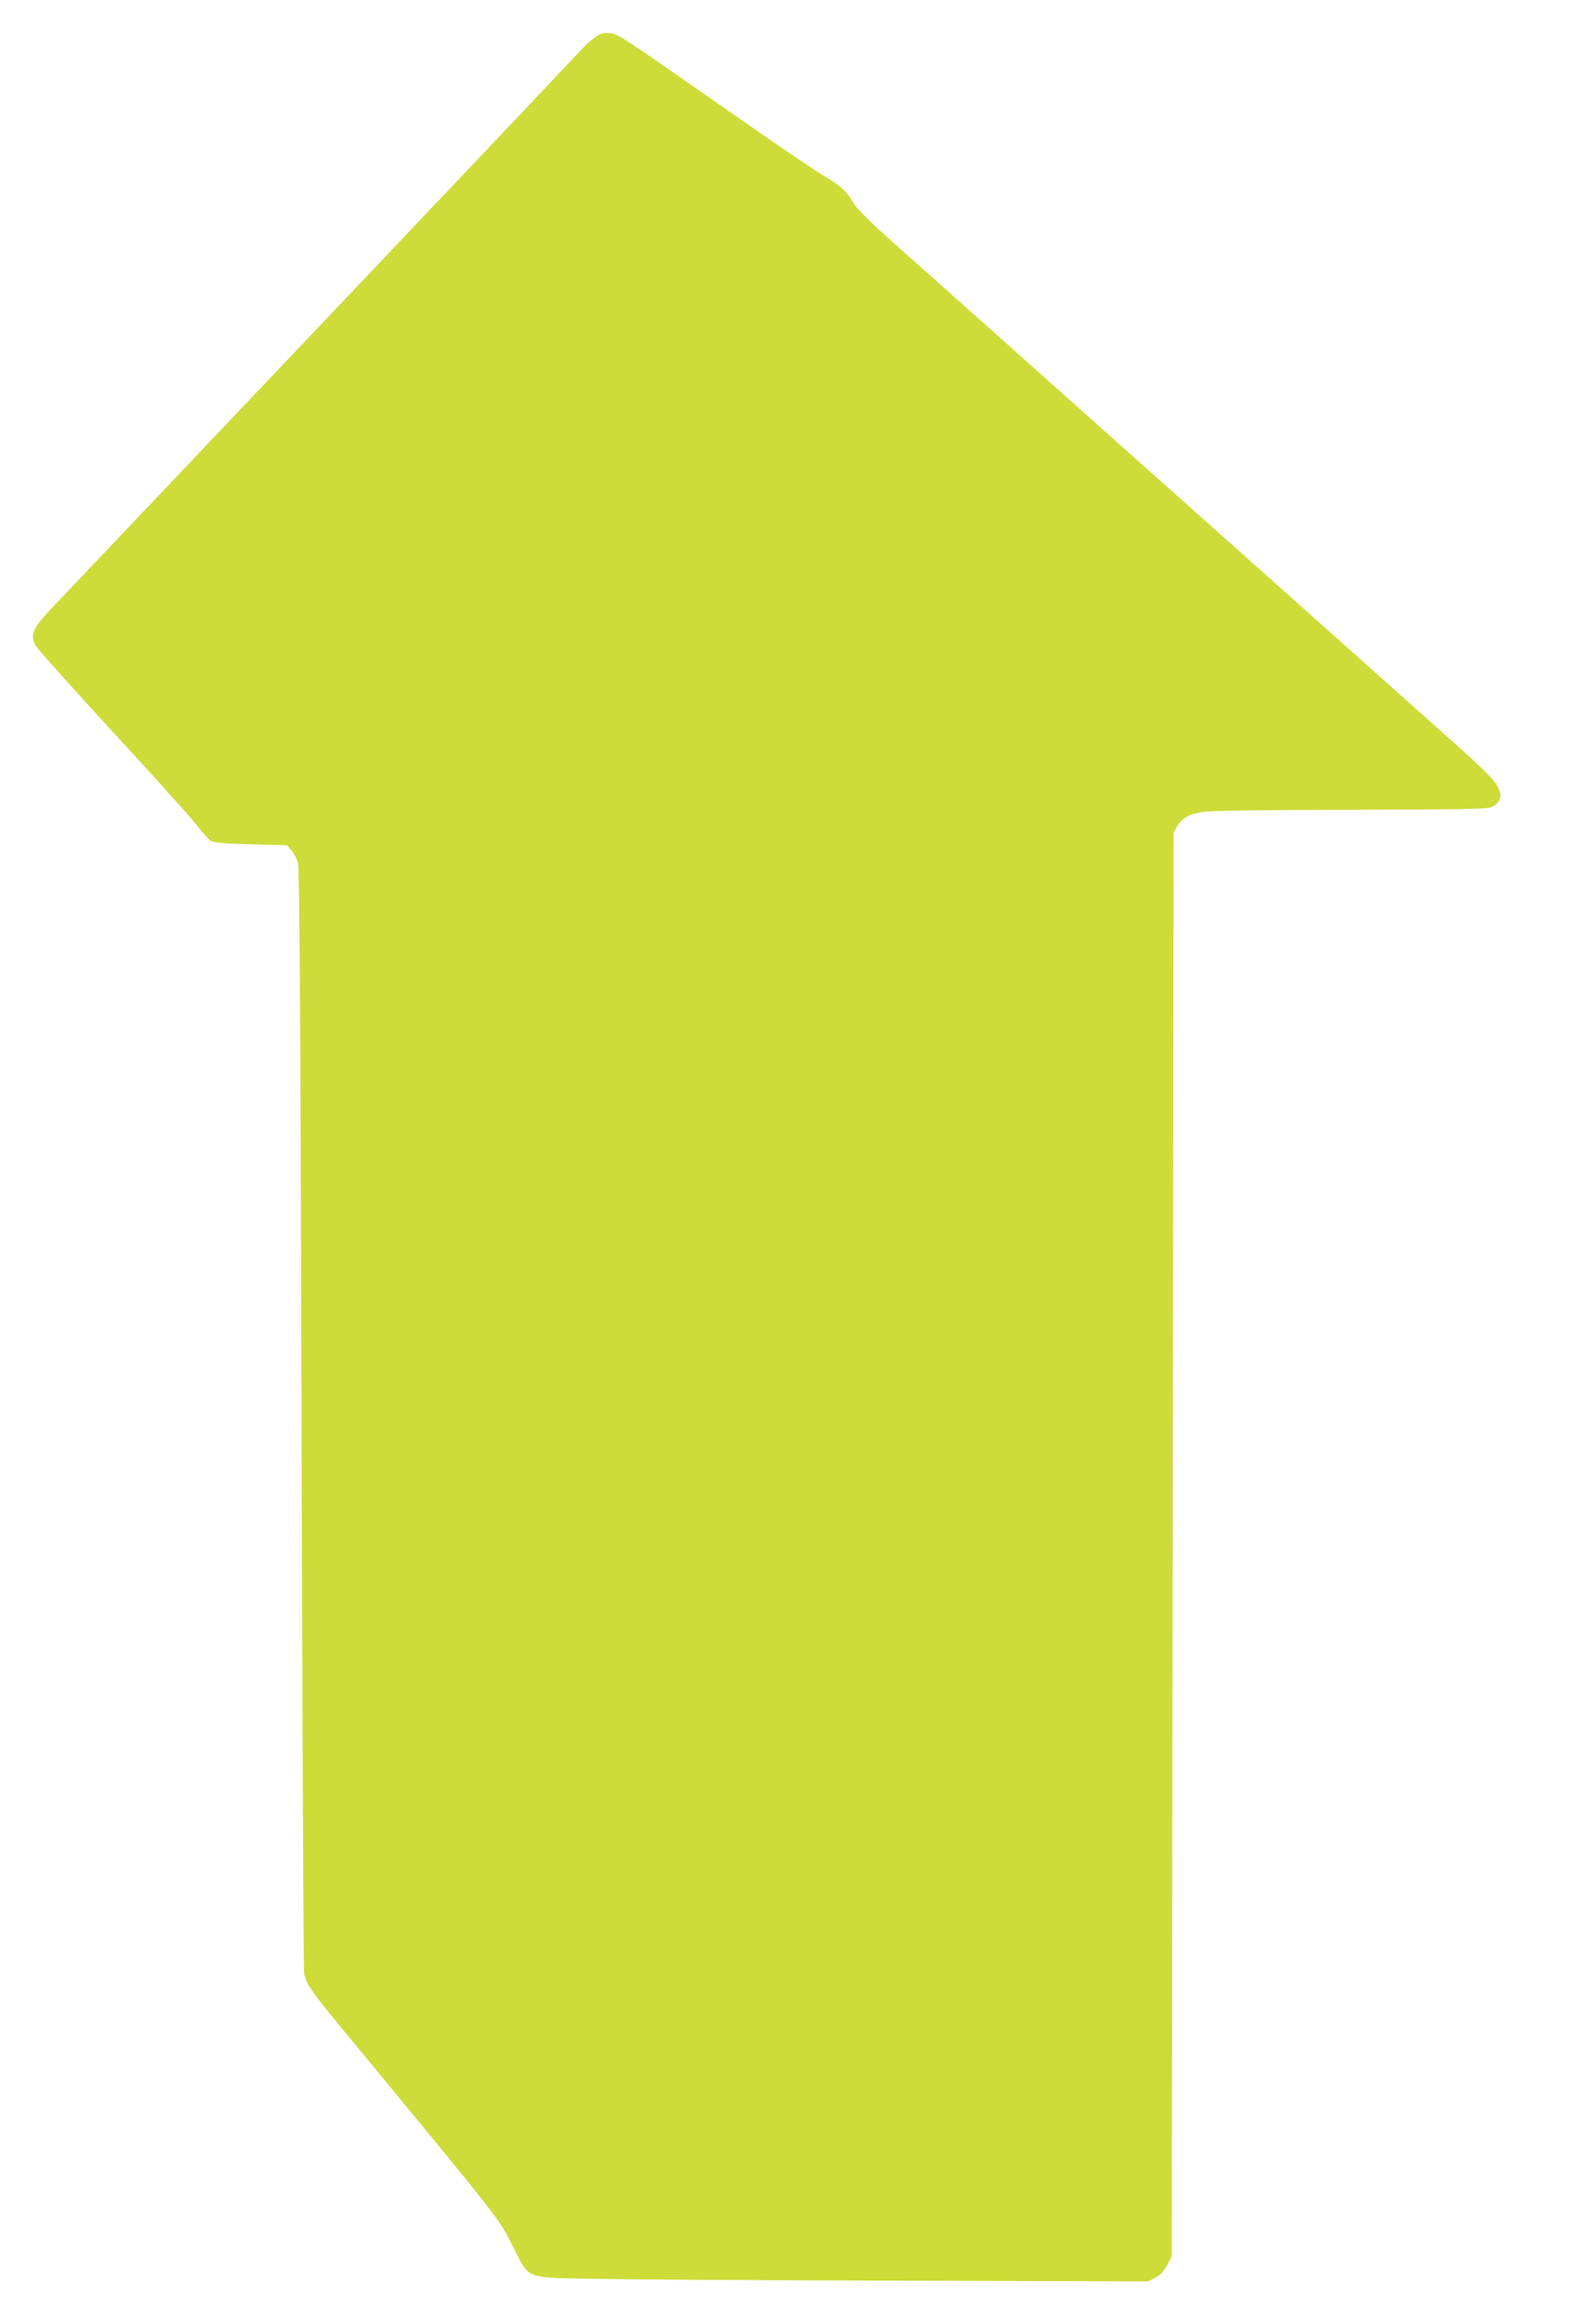 <?xml version="1.0" standalone="no"?>
<!DOCTYPE svg PUBLIC "-//W3C//DTD SVG 20010904//EN"
 "http://www.w3.org/TR/2001/REC-SVG-20010904/DTD/svg10.dtd">
<svg version="1.0" xmlns="http://www.w3.org/2000/svg"
 width="866pt" height="1280pt" viewBox="0 0 866 1280"
 preserveAspectRatio="xMidYMid meet">
<g transform="translate(0,1280) scale(0.1,-0.1)"
fill="#cddc39" stroke="none">
<path d="M3275 12592 c-22 -16 -58 -49 -80 -74 -22 -24 -670 -708 -1440 -1519
-770 -811 -1437 -1513 -1482 -1561 -92 -98 -106 -132 -79 -190 9 -18 199 -231
422 -473 224 -242 433 -475 466 -517 32 -43 69 -83 81 -90 15 -9 87 -15 220
-18 l199 -5 23 -28 c13 -15 29 -44 36 -65 9 -28 14 -793 20 -3057 4 -1661 11
-3039 14 -3062 8 -56 39 -100 240 -343 861 -1043 829 -1002 913 -1167 92 -180
55 -167 472 -174 190 -4 948 -8 1685 -10 l1340 -4 40 21 c28 15 47 35 65 70
l25 48 5 3921 5 3920 20 35 c28 47 69 69 156 80 41 5 402 10 804 10 537 1 739
4 765 13 49 17 68 58 47 101 -25 53 -61 89 -291 294 -646 577 -798 712 -1106
987 -185 165 -516 460 -736 656 -765 683 -1080 964 -1235 1101 -85 76 -166
157 -180 179 -43 74 -78 106 -168 159 -49 29 -268 177 -488 331 -646 451 -645
451 -694 456 -37 4 -50 0 -84 -25z"/>
</g>
</svg>
